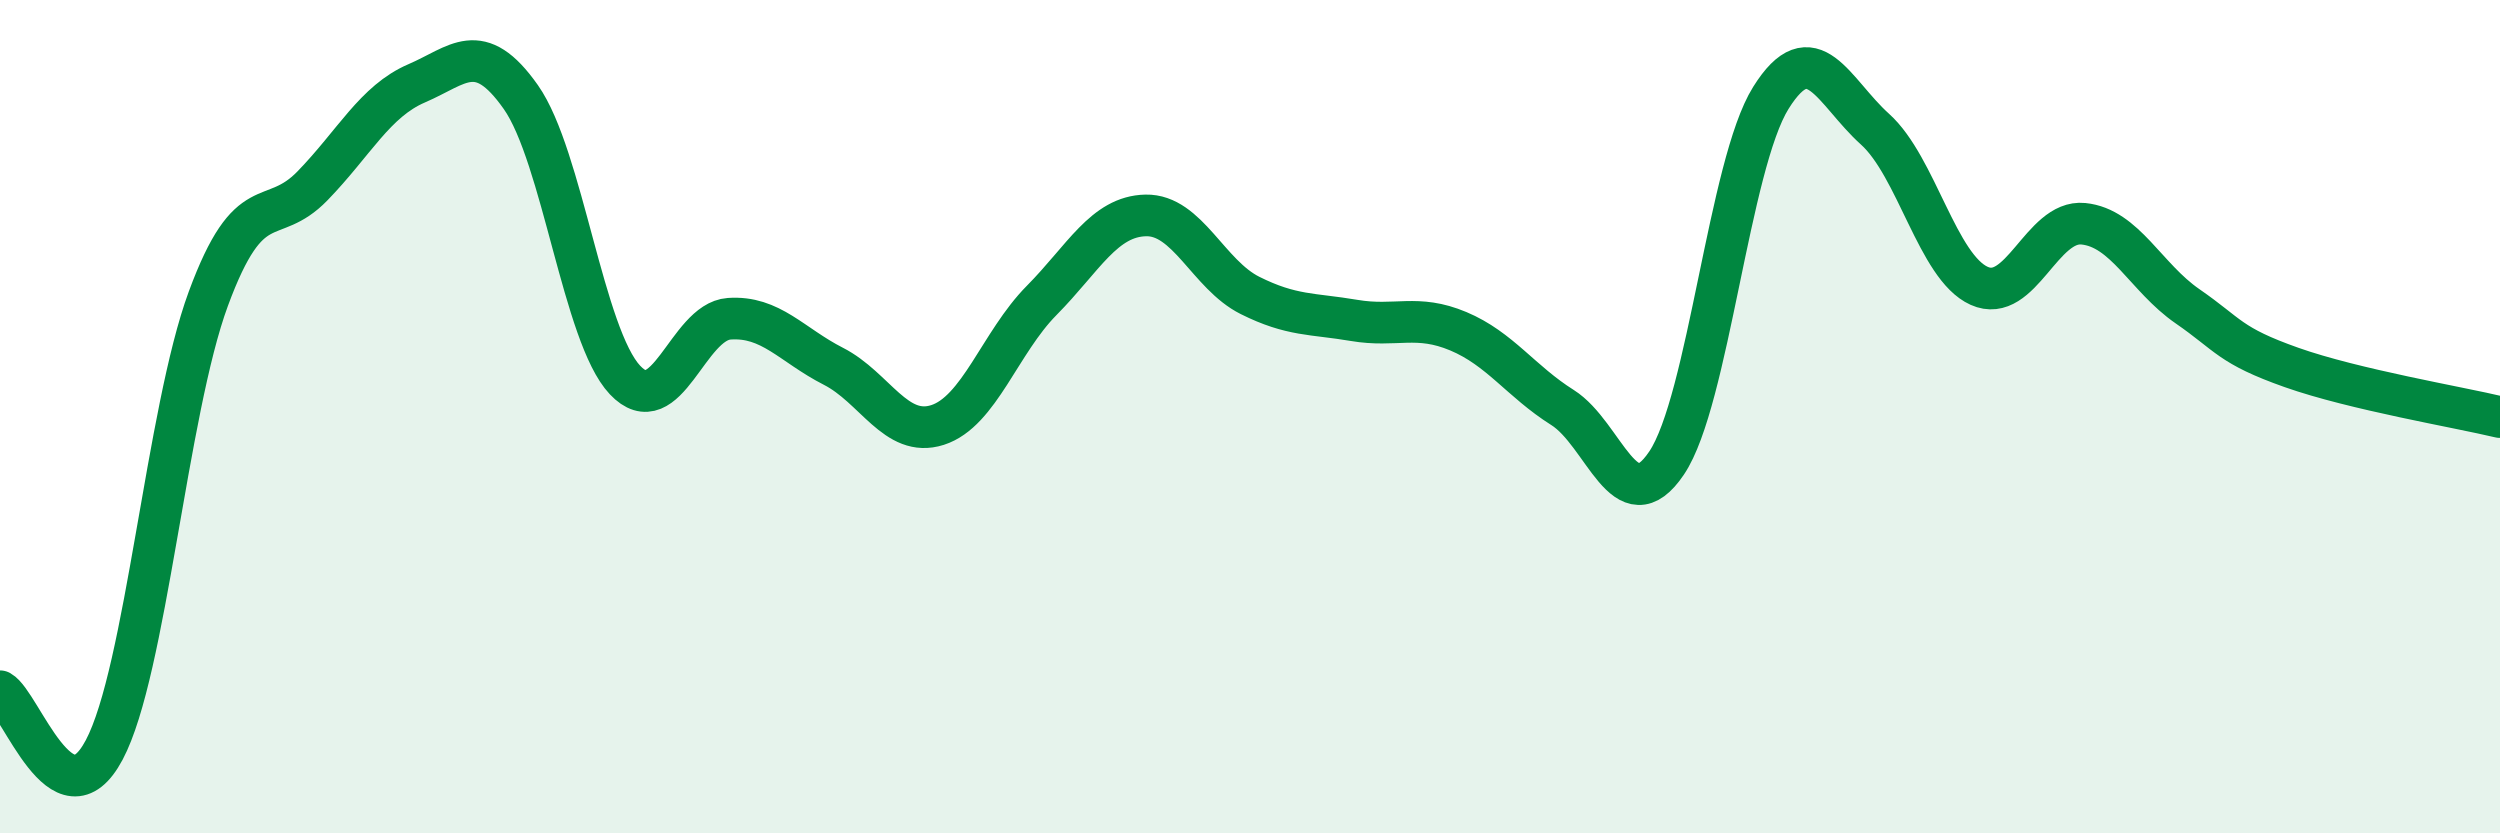
    <svg width="60" height="20" viewBox="0 0 60 20" xmlns="http://www.w3.org/2000/svg">
      <path
        d="M 0,16.59 C 0.5,16.87 1.5,19.88 2.5,18 C 3.5,16.12 4,9.88 5,7.17 C 6,4.46 6.5,5.49 7.5,4.46 C 8.5,3.43 9,2.43 10,2 C 11,1.57 11.5,0.91 12.5,2.33 C 13.5,3.75 14,8.06 15,9.12 C 16,10.18 16.5,7.72 17.5,7.65 C 18.5,7.58 19,8.28 20,8.79 C 21,9.3 21.5,10.52 22.5,10.2 C 23.5,9.88 24,8.22 25,7.21 C 26,6.2 26.5,5.19 27.5,5.17 C 28.5,5.15 29,6.59 30,7.09 C 31,7.59 31.5,7.52 32.5,7.69 C 33.5,7.86 34,7.53 35,7.95 C 36,8.37 36.5,9.15 37.5,9.78 C 38.5,10.41 39,12.6 40,11.11 C 41,9.62 41.5,3.95 42.5,2.35 C 43.5,0.75 44,2.2 45,3.1 C 46,4 46.5,6.41 47.5,6.86 C 48.5,7.31 49,5.27 50,5.37 C 51,5.47 51.5,6.66 52.5,7.35 C 53.5,8.04 53.5,8.29 55,8.82 C 56.5,9.35 59,9.77 60,10.01L60 20L0 20Z"
        fill="#008740"
        opacity="0.1"
        stroke-linecap="round"
        stroke-linejoin="round"
      />
      <path
        d="M 0,16.59 C 0.5,16.87 1.5,19.88 2.5,18 C 3.5,16.12 4,9.88 5,7.17 C 6,4.46 6.5,5.49 7.5,4.46 C 8.5,3.43 9,2.43 10,2 C 11,1.57 11.5,0.91 12.5,2.33 C 13.5,3.75 14,8.06 15,9.12 C 16,10.18 16.5,7.72 17.5,7.65 C 18.5,7.58 19,8.28 20,8.79 C 21,9.3 21.5,10.52 22.5,10.2 C 23.5,9.88 24,8.22 25,7.21 C 26,6.2 26.5,5.19 27.5,5.17 C 28.5,5.15 29,6.59 30,7.09 C 31,7.59 31.5,7.52 32.5,7.69 C 33.5,7.86 34,7.53 35,7.95 C 36,8.37 36.5,9.15 37.5,9.78 C 38.5,10.41 39,12.6 40,11.11 C 41,9.62 41.5,3.95 42.5,2.35 C 43.5,0.75 44,2.2 45,3.1 C 46,4 46.5,6.41 47.5,6.86 C 48.5,7.31 49,5.27 50,5.37 C 51,5.47 51.5,6.66 52.5,7.35 C 53.5,8.04 53.5,8.29 55,8.82 C 56.5,9.35 59,9.77 60,10.01"
        stroke="#008740"
        stroke-width="1"
        fill="none"
        stroke-linecap="round"
        stroke-linejoin="round"
      />
    </svg>
  